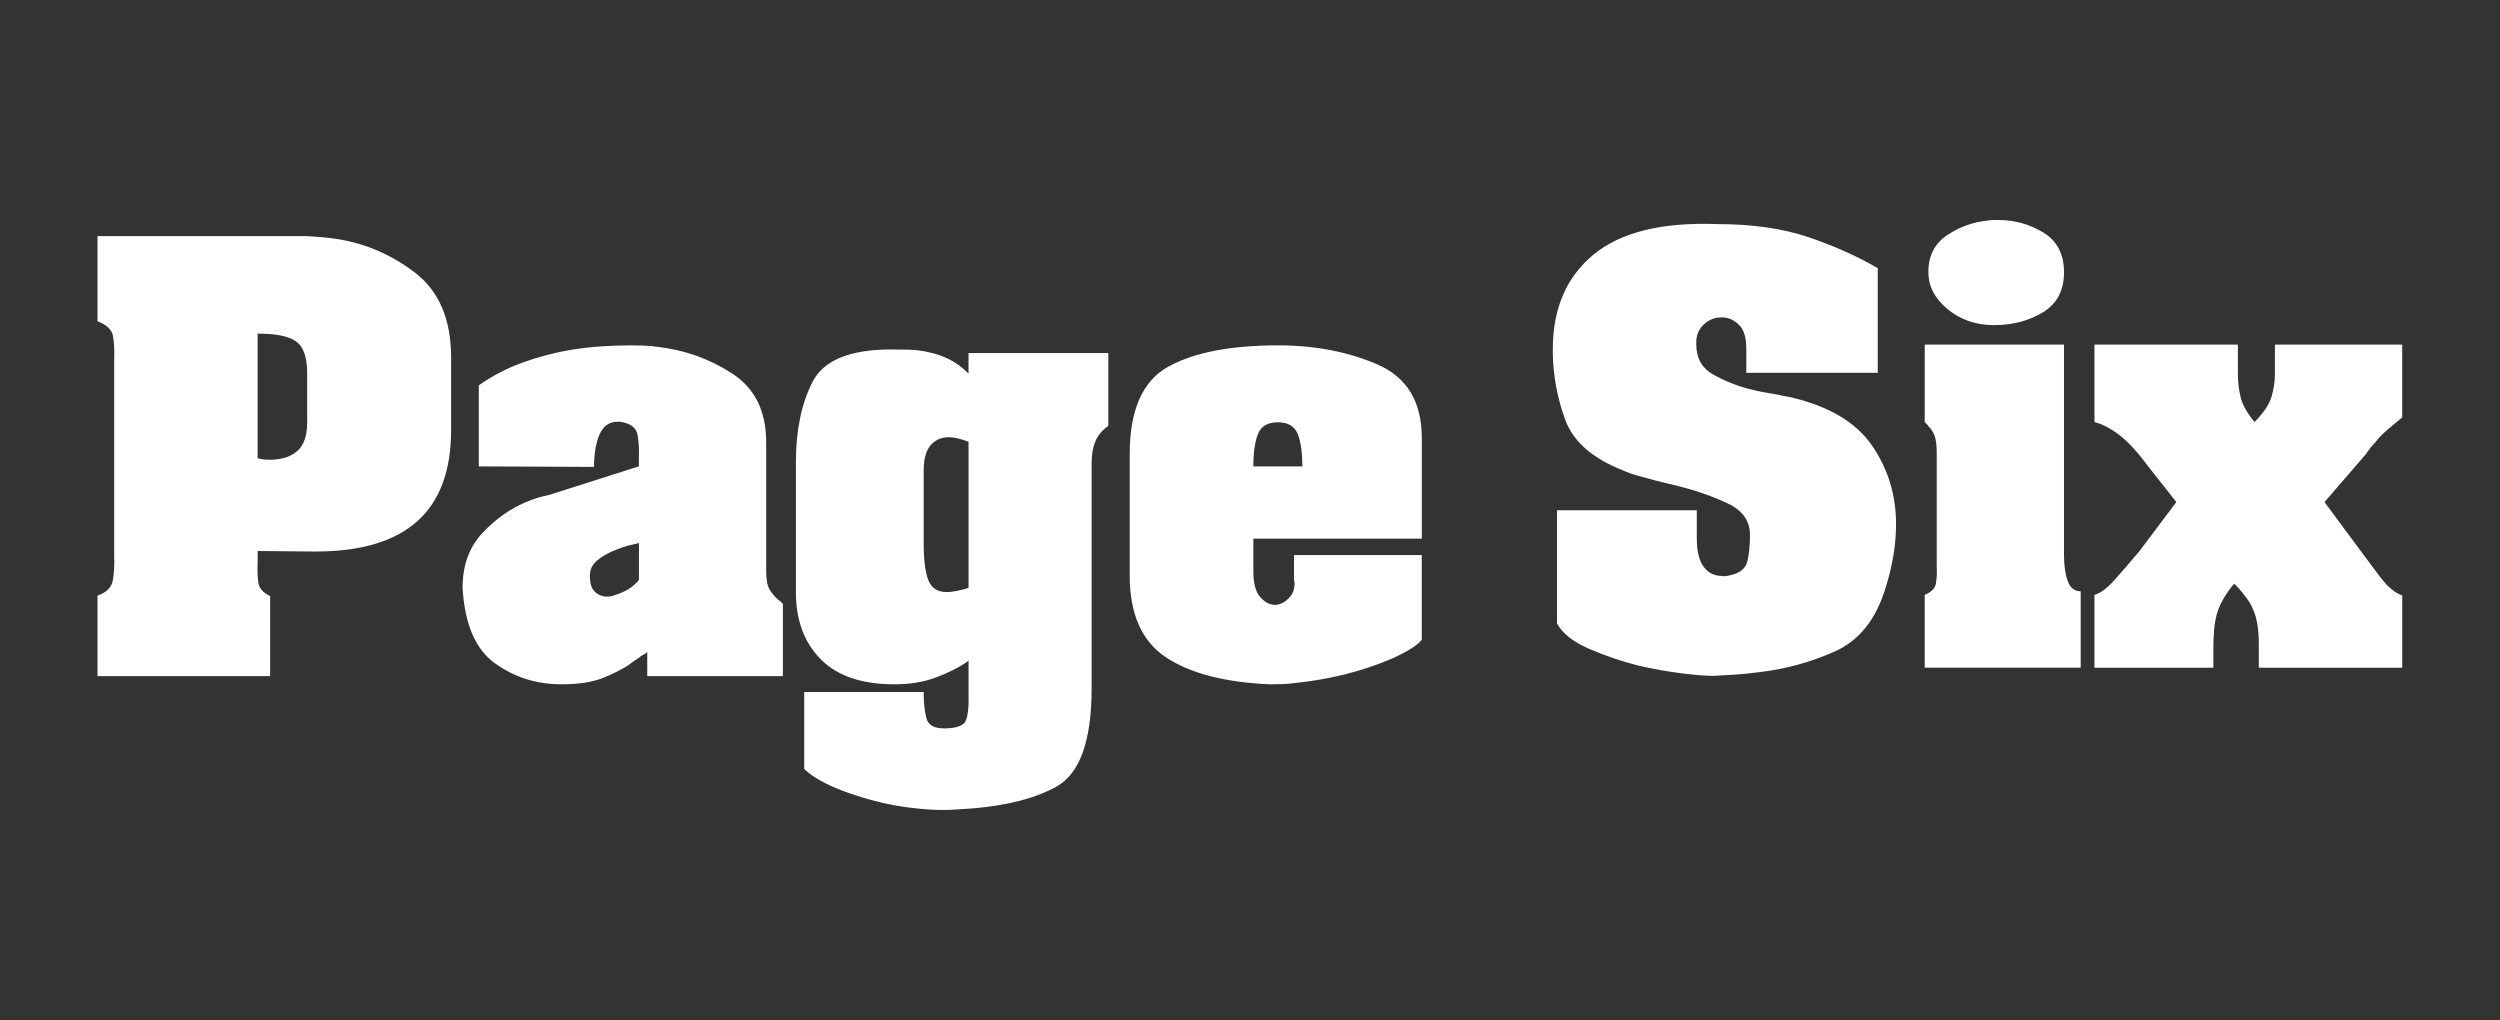 <svg width="250" height="102" viewBox="0 0 250 102" fill="none" xmlns="http://www.w3.org/2000/svg">
<rect x="0" y="0" width="250" height="102" fill="#333333" stroke="none"/>
<g clip-path="url(#clip0_192_159)">
<path d="M169.679 51.027V53.846C169.679 55.112 169.906 56.051 170.358 56.667C170.809 57.283 171.417 57.591 172.182 57.591C172.321 57.624 172.451 57.632 172.573 57.614C172.693 57.596 172.824 57.572 172.963 57.539C173.972 57.333 174.561 56.864 174.737 56.127C174.911 55.393 174.998 54.513 174.998 53.488C174.998 52.086 174.25 51.033 172.755 50.335C171.258 49.632 169.626 49.061 167.852 48.615C167.469 48.513 167.087 48.42 166.703 48.335C166.32 48.251 165.94 48.155 165.554 48.054C164.927 47.883 164.337 47.721 163.782 47.567C163.265 47.427 162.759 47.247 162.27 47.029C159.245 45.832 157.329 44.156 156.533 42.002C155.73 39.831 155.306 37.542 155.28 35.232V34.924C155.28 30.856 156.638 27.701 159.351 25.461C162.064 23.222 166.183 22.205 171.713 22.409C175.225 22.409 178.267 22.845 180.841 23.715C183.413 24.588 185.726 25.621 187.777 26.817V37.283H174.633V34.872C174.633 33.742 174.383 32.941 173.877 32.462C173.373 31.982 172.825 31.743 172.234 31.743H172.08C171.524 31.743 171.012 31.933 170.541 32.308C170.073 32.685 169.783 33.146 169.681 33.694C169.648 33.819 169.63 33.948 169.629 34.077V34.461C169.629 35.83 170.21 36.837 171.376 37.486C172.579 38.151 173.869 38.651 175.21 38.972C175.764 39.11 176.314 39.221 176.852 39.306C177.39 39.391 177.886 39.486 178.34 39.587C178.478 39.62 178.617 39.648 178.754 39.663C178.893 39.681 179.016 39.707 179.12 39.739C182.912 40.629 185.607 42.235 187.205 44.559C188.804 46.886 189.604 49.501 189.604 52.405C189.604 53.432 189.516 54.476 189.343 55.535C189.16 56.629 188.899 57.709 188.559 58.766C187.622 61.909 185.944 64.03 183.527 65.124C181.093 66.222 178.496 66.932 175.835 67.226C175.07 67.329 174.314 67.406 173.565 67.458C172.817 67.509 172.078 67.553 171.348 67.587C170.583 67.587 169.514 67.501 168.141 67.33C166.769 67.158 165.333 66.902 163.837 66.559C162.141 66.13 160.484 65.565 158.883 64.869C157.318 64.186 156.257 63.349 155.701 62.357V51.027H169.676H169.679ZM206.399 34.462V55.49C206.399 56.517 206.52 57.38 206.765 58.078C207.007 58.781 207.444 59.131 208.069 59.131V66.77H192.472V59.488C193.133 59.215 193.507 58.831 193.593 58.335C193.681 57.842 193.708 57.234 193.673 56.517V45.386C193.673 44.565 193.603 43.969 193.464 43.591C193.331 43.225 193.117 42.892 192.837 42.617C192.797 42.541 192.745 42.472 192.682 42.412C192.612 42.344 192.542 42.276 192.473 42.207V34.462H206.4H206.399ZM192.838 27.18C192.838 25.574 193.465 24.351 194.718 23.514C195.941 22.687 197.359 22.183 198.836 22.051C199.01 22.02 199.175 22 199.332 22H199.83C201.463 22 202.968 22.419 204.34 23.258C205.713 24.094 206.402 25.419 206.402 27.231C206.402 29.046 205.698 30.377 204.29 31.232C202.882 32.085 201.258 32.513 199.414 32.513C197.607 32.513 196.058 31.983 194.773 30.923C193.485 29.863 192.84 28.633 192.84 27.228V27.176H192.838V27.18ZM223.788 34.462V37.436C223.788 38.153 223.874 38.897 224.049 39.667C224.223 40.435 224.692 41.281 225.457 42.203C226.361 41.283 226.926 40.435 227.153 39.667C227.378 38.896 227.491 38.153 227.491 37.435V34.46H240.22V41.742L239.568 42.281L238.865 42.87C238.622 43.075 238.386 43.289 238.16 43.511C237.941 43.725 237.74 43.957 237.56 44.204C237.351 44.41 237.17 44.615 237.014 44.821C236.857 45.026 236.711 45.231 236.57 45.437L232.45 50.207L236.937 56.26C237.284 56.74 237.597 57.158 237.875 57.517C238.154 57.877 238.43 58.209 238.71 58.519C238.951 58.757 239.196 58.963 239.439 59.135C239.68 59.306 239.941 59.443 240.223 59.544V66.774H225.88V64.364C225.88 63.577 225.818 62.851 225.695 62.184C225.561 61.487 225.305 60.819 224.938 60.209C224.729 59.901 224.502 59.593 224.259 59.287C224.016 58.981 223.74 58.67 223.425 58.365C223.2 58.617 222.991 58.881 222.799 59.158C222.623 59.415 222.469 59.662 222.329 59.904C221.95 60.547 221.685 61.248 221.547 61.979C221.407 62.718 221.338 63.666 221.338 64.826V66.773H209.445V59.488C210.036 59.318 210.681 58.847 211.378 58.078C212.07 57.308 212.922 56.327 213.931 55.13L217.634 50.206L214.765 46.565C213.755 45.199 212.818 44.183 211.949 43.513C211.08 42.847 210.247 42.411 209.446 42.206V34.461H223.789L223.788 34.462ZM30.719 23.613C31.17 23.647 31.632 23.682 32.101 23.715C32.571 23.751 33.03 23.802 33.483 23.869C36.402 24.28 39.071 25.41 41.489 27.255C43.905 29.101 45.113 31.94 45.113 35.769V42.999C45.113 47.067 43.983 50.111 41.723 52.128C39.462 54.145 36.071 55.153 31.551 55.153L25.764 55.101V56.178C25.729 57.067 25.753 57.777 25.841 58.306C25.928 58.837 26.319 59.271 27.015 59.612V67.613H9.75V59.561C10.654 59.253 11.166 58.731 11.289 57.997C11.41 57.26 11.454 56.466 11.419 55.612V35.713C11.454 34.892 11.409 34.175 11.289 33.557C11.166 32.949 10.654 32.47 9.75 32.127V23.613H30.719ZM25.763 33.308V45.822C26.003 45.889 26.233 45.932 26.44 45.949C26.649 45.968 26.839 45.974 27.014 45.974C28.126 45.974 29.02 45.694 29.699 45.129C30.378 44.564 30.716 43.598 30.716 42.23V37.307C30.716 35.736 30.351 34.683 29.622 34.154C28.89 33.623 27.606 33.36 25.762 33.36V33.306L25.763 33.308ZM52.26 36.256C53.8 35.698 55.389 35.277 57.006 34.999C58.034 34.83 59.069 34.71 60.109 34.639C61.136 34.571 62.136 34.536 63.109 34.536C63.527 34.536 63.96 34.545 64.415 34.56C64.864 34.578 65.317 34.62 65.77 34.687C68.481 34.995 70.968 35.885 73.228 37.355C75.489 38.827 76.619 41.117 76.619 44.226V57.098C76.619 57.987 76.74 58.618 76.985 58.998C77.227 59.374 77.507 59.699 77.82 59.972C77.925 60.04 78.01 60.109 78.082 60.177C78.15 60.245 78.219 60.315 78.29 60.383V67.613H64.725V65.198C64.621 65.301 64.516 65.378 64.412 65.43C64.307 65.481 64.203 65.54 64.098 65.609C63.924 65.748 63.733 65.885 63.524 66.02C63.315 66.157 63.106 66.31 62.897 66.48C62.168 66.96 61.281 67.402 60.239 67.816C59.194 68.223 57.821 68.43 56.118 68.43C53.648 68.43 51.439 67.728 49.492 66.327C47.545 64.926 46.467 62.414 46.258 58.789C46.258 56.533 46.92 54.703 48.241 53.302C49.562 51.9 51.005 50.875 52.571 50.225C52.953 50.054 53.344 49.907 53.745 49.788C54.144 49.669 54.518 49.576 54.866 49.507L63.889 46.635V45.815C63.924 44.96 63.881 44.192 63.759 43.507C63.637 42.824 63.142 42.398 62.272 42.225C62.228 42.223 62.184 42.215 62.142 42.2C62.1 42.185 62.056 42.177 62.011 42.176H61.75C60.914 42.176 60.316 42.604 59.95 43.46C59.584 44.315 59.403 45.391 59.403 46.69L47.879 46.639V38.536C49.227 37.584 50.701 36.817 52.26 36.256ZM63.892 57.923V54.281C63.892 54.315 63.639 54.383 63.135 54.486C62.631 54.589 62.066 54.777 61.44 55.051C60.813 55.289 60.249 55.616 59.744 56.025C59.239 56.436 58.987 56.947 58.987 57.562C58.987 58.315 59.144 58.846 59.457 59.152C59.77 59.46 60.152 59.633 60.604 59.666C60.743 59.666 60.882 59.657 61.022 59.641C61.16 59.62 61.314 59.579 61.49 59.512C61.839 59.409 62.195 59.265 62.561 59.076C62.926 58.887 63.229 58.674 63.474 58.435C63.541 58.367 63.62 58.288 63.708 58.203C63.795 58.118 63.856 58.041 63.89 57.971V57.922L63.892 57.923ZM79.59 59.153V46.231C79.59 43.016 80.146 40.335 81.259 38.178C82.372 36.025 84.98 34.947 89.084 34.947C89.71 34.947 90.343 34.958 90.987 34.971C91.664 34.993 92.338 35.087 92.995 35.252C93.653 35.389 94.305 35.619 94.95 35.944C95.594 36.269 96.228 36.738 96.853 37.355V35.305H110.832V42.587C110.206 43.033 109.771 43.552 109.529 44.151C109.285 44.75 109.163 45.457 109.163 46.279V68.844C109.163 74.073 107.989 77.348 105.643 78.662C103.294 79.977 99.964 80.739 95.653 80.947C94.784 81.013 93.846 81.013 92.837 80.947C91.805 80.874 90.778 80.755 89.758 80.587C87.88 80.254 86.037 79.747 84.255 79.073C82.5 78.406 81.222 77.68 80.421 76.894V69.201H92.369C92.369 70.228 92.456 71.091 92.63 71.789C92.804 72.491 93.395 72.84 94.404 72.84C95.689 72.84 96.43 72.55 96.62 71.969C96.812 71.388 96.89 70.601 96.855 69.61V66.02C96.821 66.089 96.785 66.131 96.751 66.149C96.712 66.168 96.677 66.194 96.647 66.225C95.846 66.769 94.839 67.274 93.621 67.737C92.402 68.2 91.012 68.43 89.447 68.43C86.177 68.43 83.718 67.594 82.067 65.918C80.414 64.242 79.588 62.003 79.588 59.202V59.152L79.59 59.153ZM96.854 58.742V44.178C96.514 44.045 96.165 43.934 95.81 43.847C95.504 43.768 95.189 43.725 94.873 43.719C94.141 43.719 93.543 43.986 93.073 44.513C92.603 45.044 92.369 45.89 92.369 47.052V54.283C92.369 55.993 92.525 57.241 92.839 58.028C93.152 58.814 93.758 59.207 94.664 59.207C94.942 59.207 95.263 59.173 95.628 59.102C95.994 59.035 96.401 58.931 96.853 58.794L96.854 58.742ZM112.971 57.512V45.409C112.971 40.999 114.256 38.086 116.831 36.666C119.404 35.246 123.054 34.536 127.784 34.536C131.505 34.536 134.836 35.177 137.773 36.459C140.711 37.741 142.181 40.194 142.181 43.817V53.869H125.334V57.101C125.334 58.299 125.551 59.152 125.986 59.666C126.421 60.179 126.901 60.453 127.421 60.487H127.577C128.028 60.453 128.454 60.241 128.856 59.846C129.253 59.452 129.454 58.967 129.454 58.384V58.178C129.418 58.144 129.402 58.11 129.402 58.074V55.509H142.179V63.972C142.041 64.142 141.884 64.296 141.711 64.432C141.537 64.57 141.346 64.707 141.137 64.841C139.953 65.593 138.32 66.294 136.234 66.945C134.148 67.595 131.958 68.038 129.664 68.28C129.209 68.347 128.758 68.389 128.306 68.408C127.854 68.425 127.402 68.432 126.951 68.432C122.43 68.226 118.97 67.323 116.569 65.714C114.17 64.108 112.971 61.39 112.971 57.559V57.512ZM125.333 46.64H130.235C130.235 45.239 130.078 44.155 129.765 43.385C129.452 42.614 128.791 42.23 127.784 42.23C126.775 42.23 126.113 42.615 125.803 43.385C125.493 44.154 125.333 45.256 125.333 46.692V46.64Z" fill="white"/>
</g>
<defs>
<clipPath id="clip0_192_159">
<rect width="230.469" height="59" fill="white" transform="translate(9.75 22)"/>
</clipPath>
</defs>
</svg>
